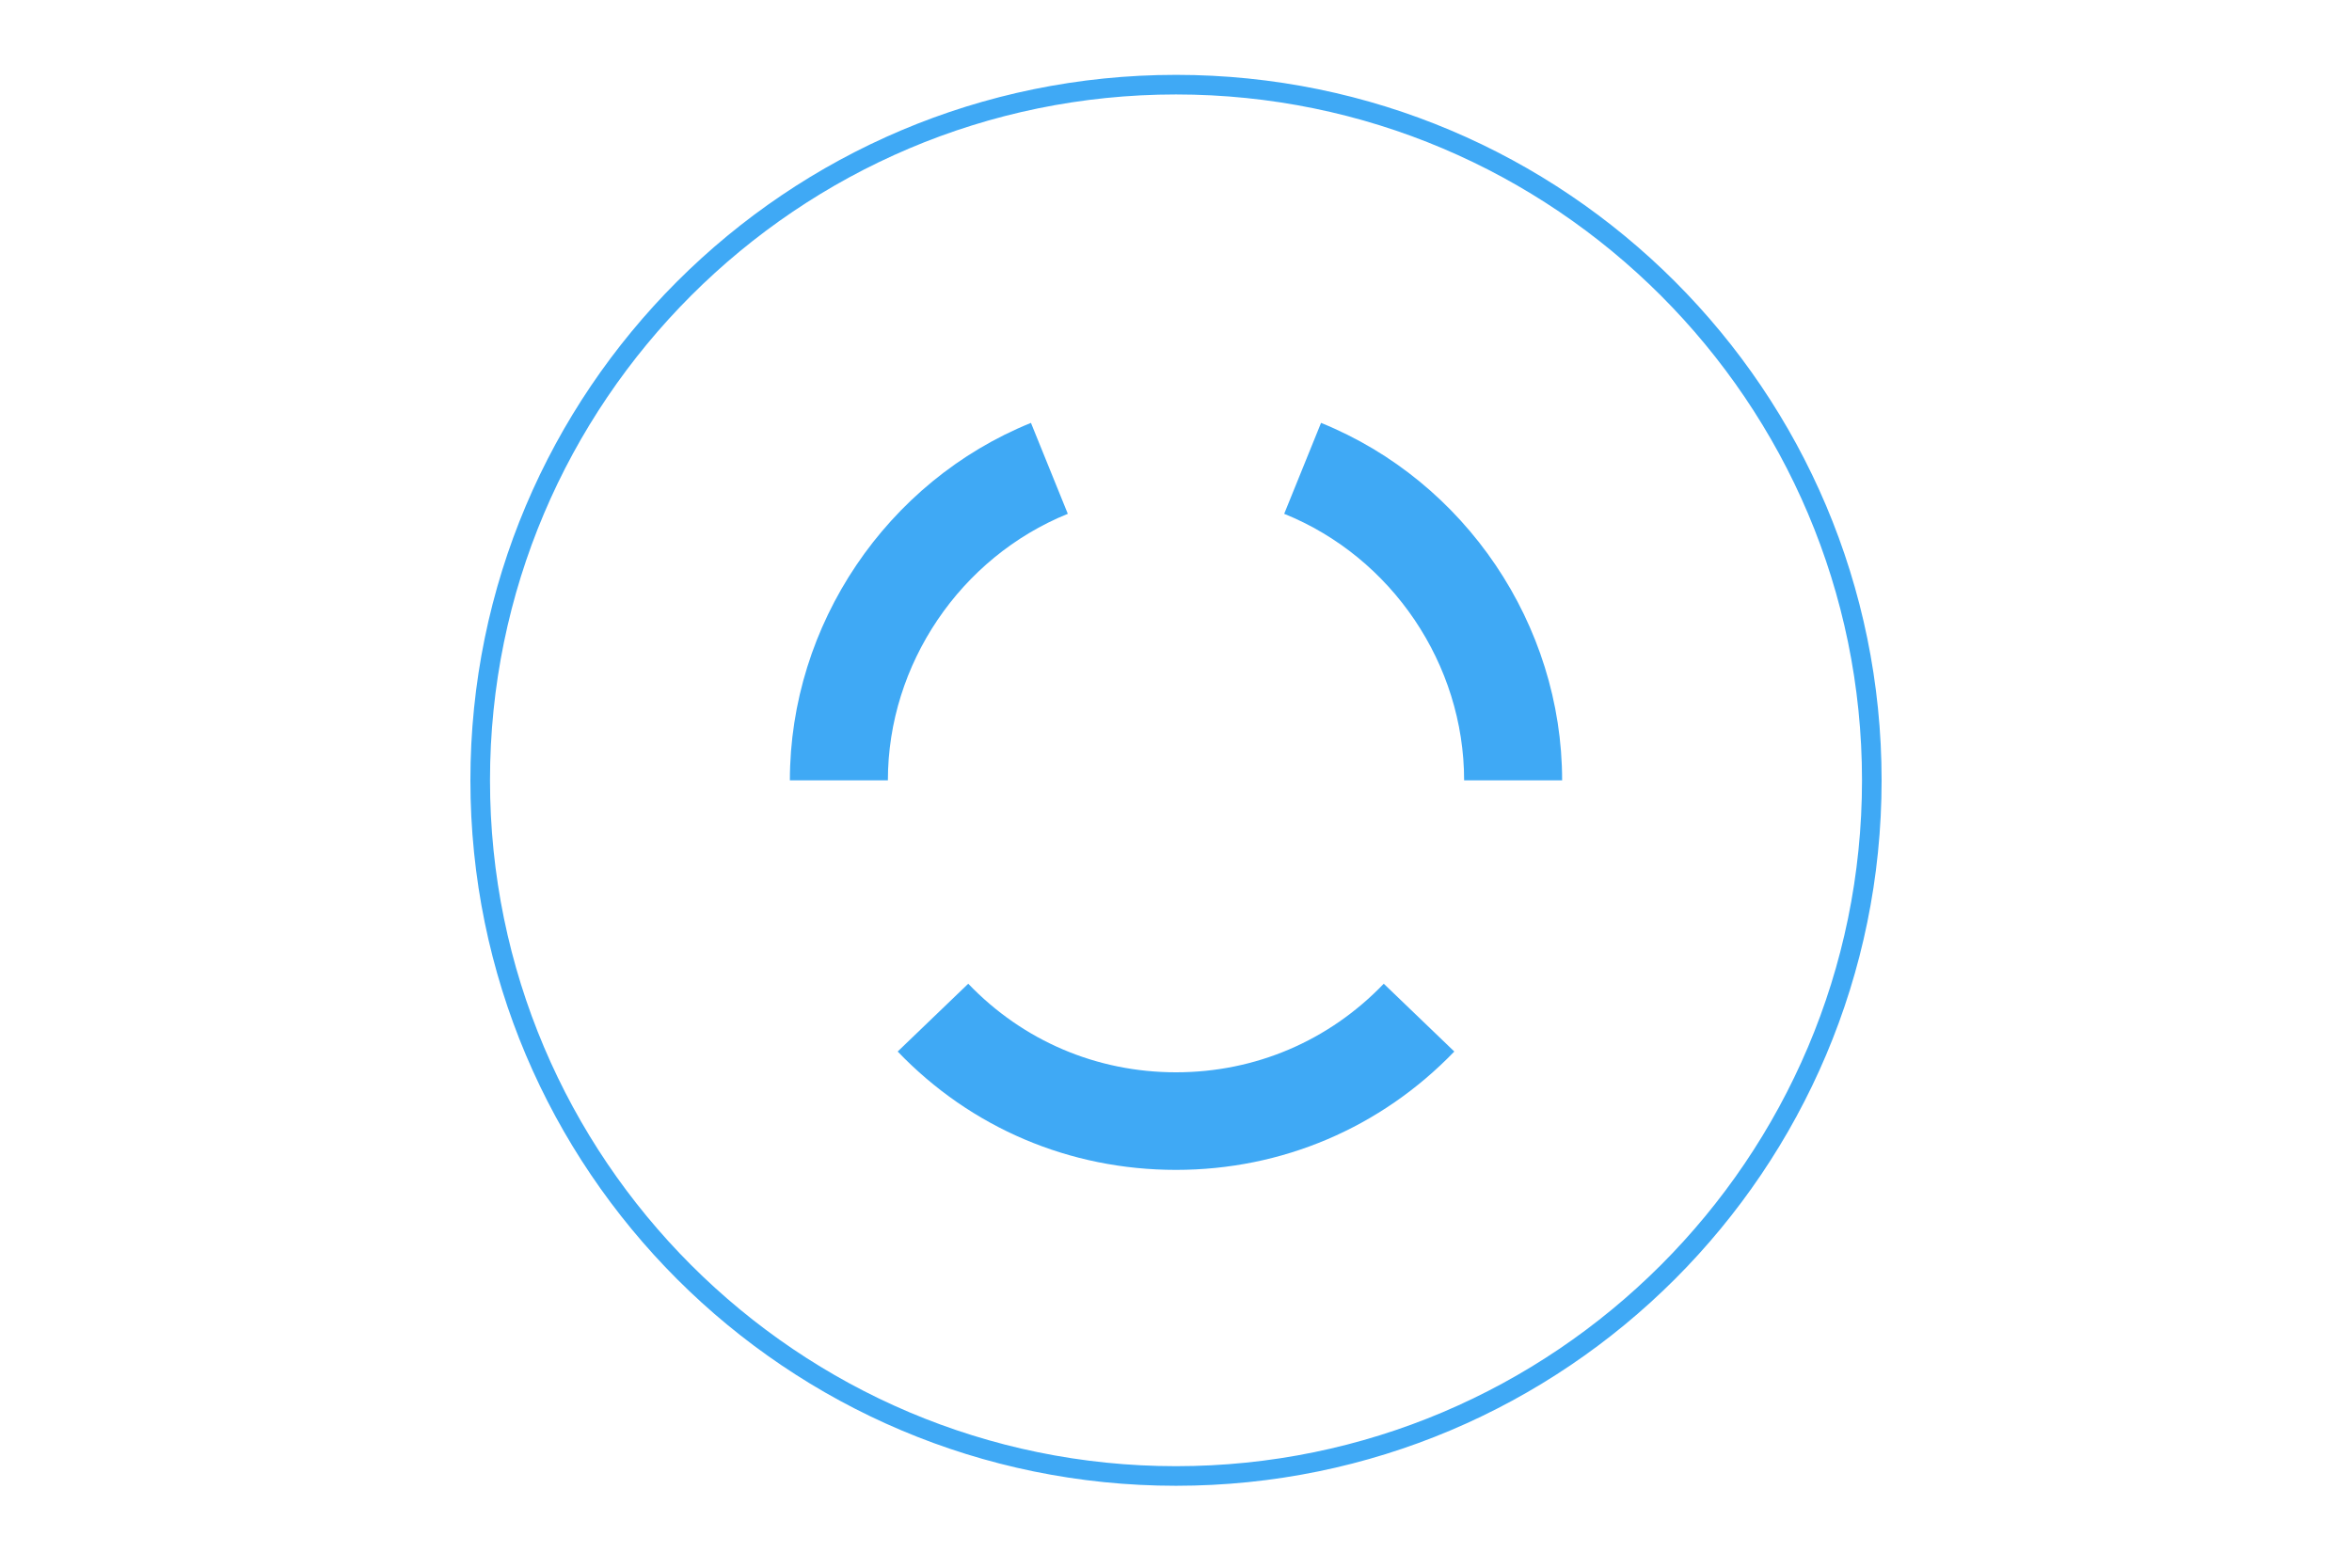 <?xml version="1.0" encoding="UTF-8"?><svg xmlns="http://www.w3.org/2000/svg" viewBox="0 0 60 40"><defs><style>.cls-1{fill:#3fa9f5;}.cls-2{fill:none;}</style></defs><g id="_レイヤー_1"><g><path class="cls-1" d="m30,29.85c-2.71,0-5.23-1.07-7.1-3.02l1.8-1.73c1.4,1.46,3.28,2.26,5.3,2.26s3.9-.8,5.3-2.26l1.8,1.73c-1.88,1.95-4.4,3.02-7.1,3.02Z"/><path class="cls-1" d="m37.35,19.91c0-2.96-1.84-5.69-4.59-6.8l.94-2.32c3.68,1.49,6.15,5.15,6.15,9.12h-2.5Z"/><path class="cls-1" d="m22.65,19.91h-2.5c0-3.97,2.47-7.63,6.15-9.12l.94,2.32c-2.74,1.11-4.59,3.84-4.59,6.8Z"/></g></g><g id="_レイヤー_2"><path class="cls-1" d="m30,2.41c9.65,0,17.5,7.85,17.5,17.5s-7.85,17.5-17.5,17.5-17.5-7.85-17.5-17.5S20.35,2.41,30,2.41m0-.5c-9.94,0-18,8.06-18,18s8.06,18,18,18,18-8.06,18-18S39.94,1.91,30,1.91h0Z"/><rect class="cls-2" y="-10" width="60" height="60"/></g></svg>